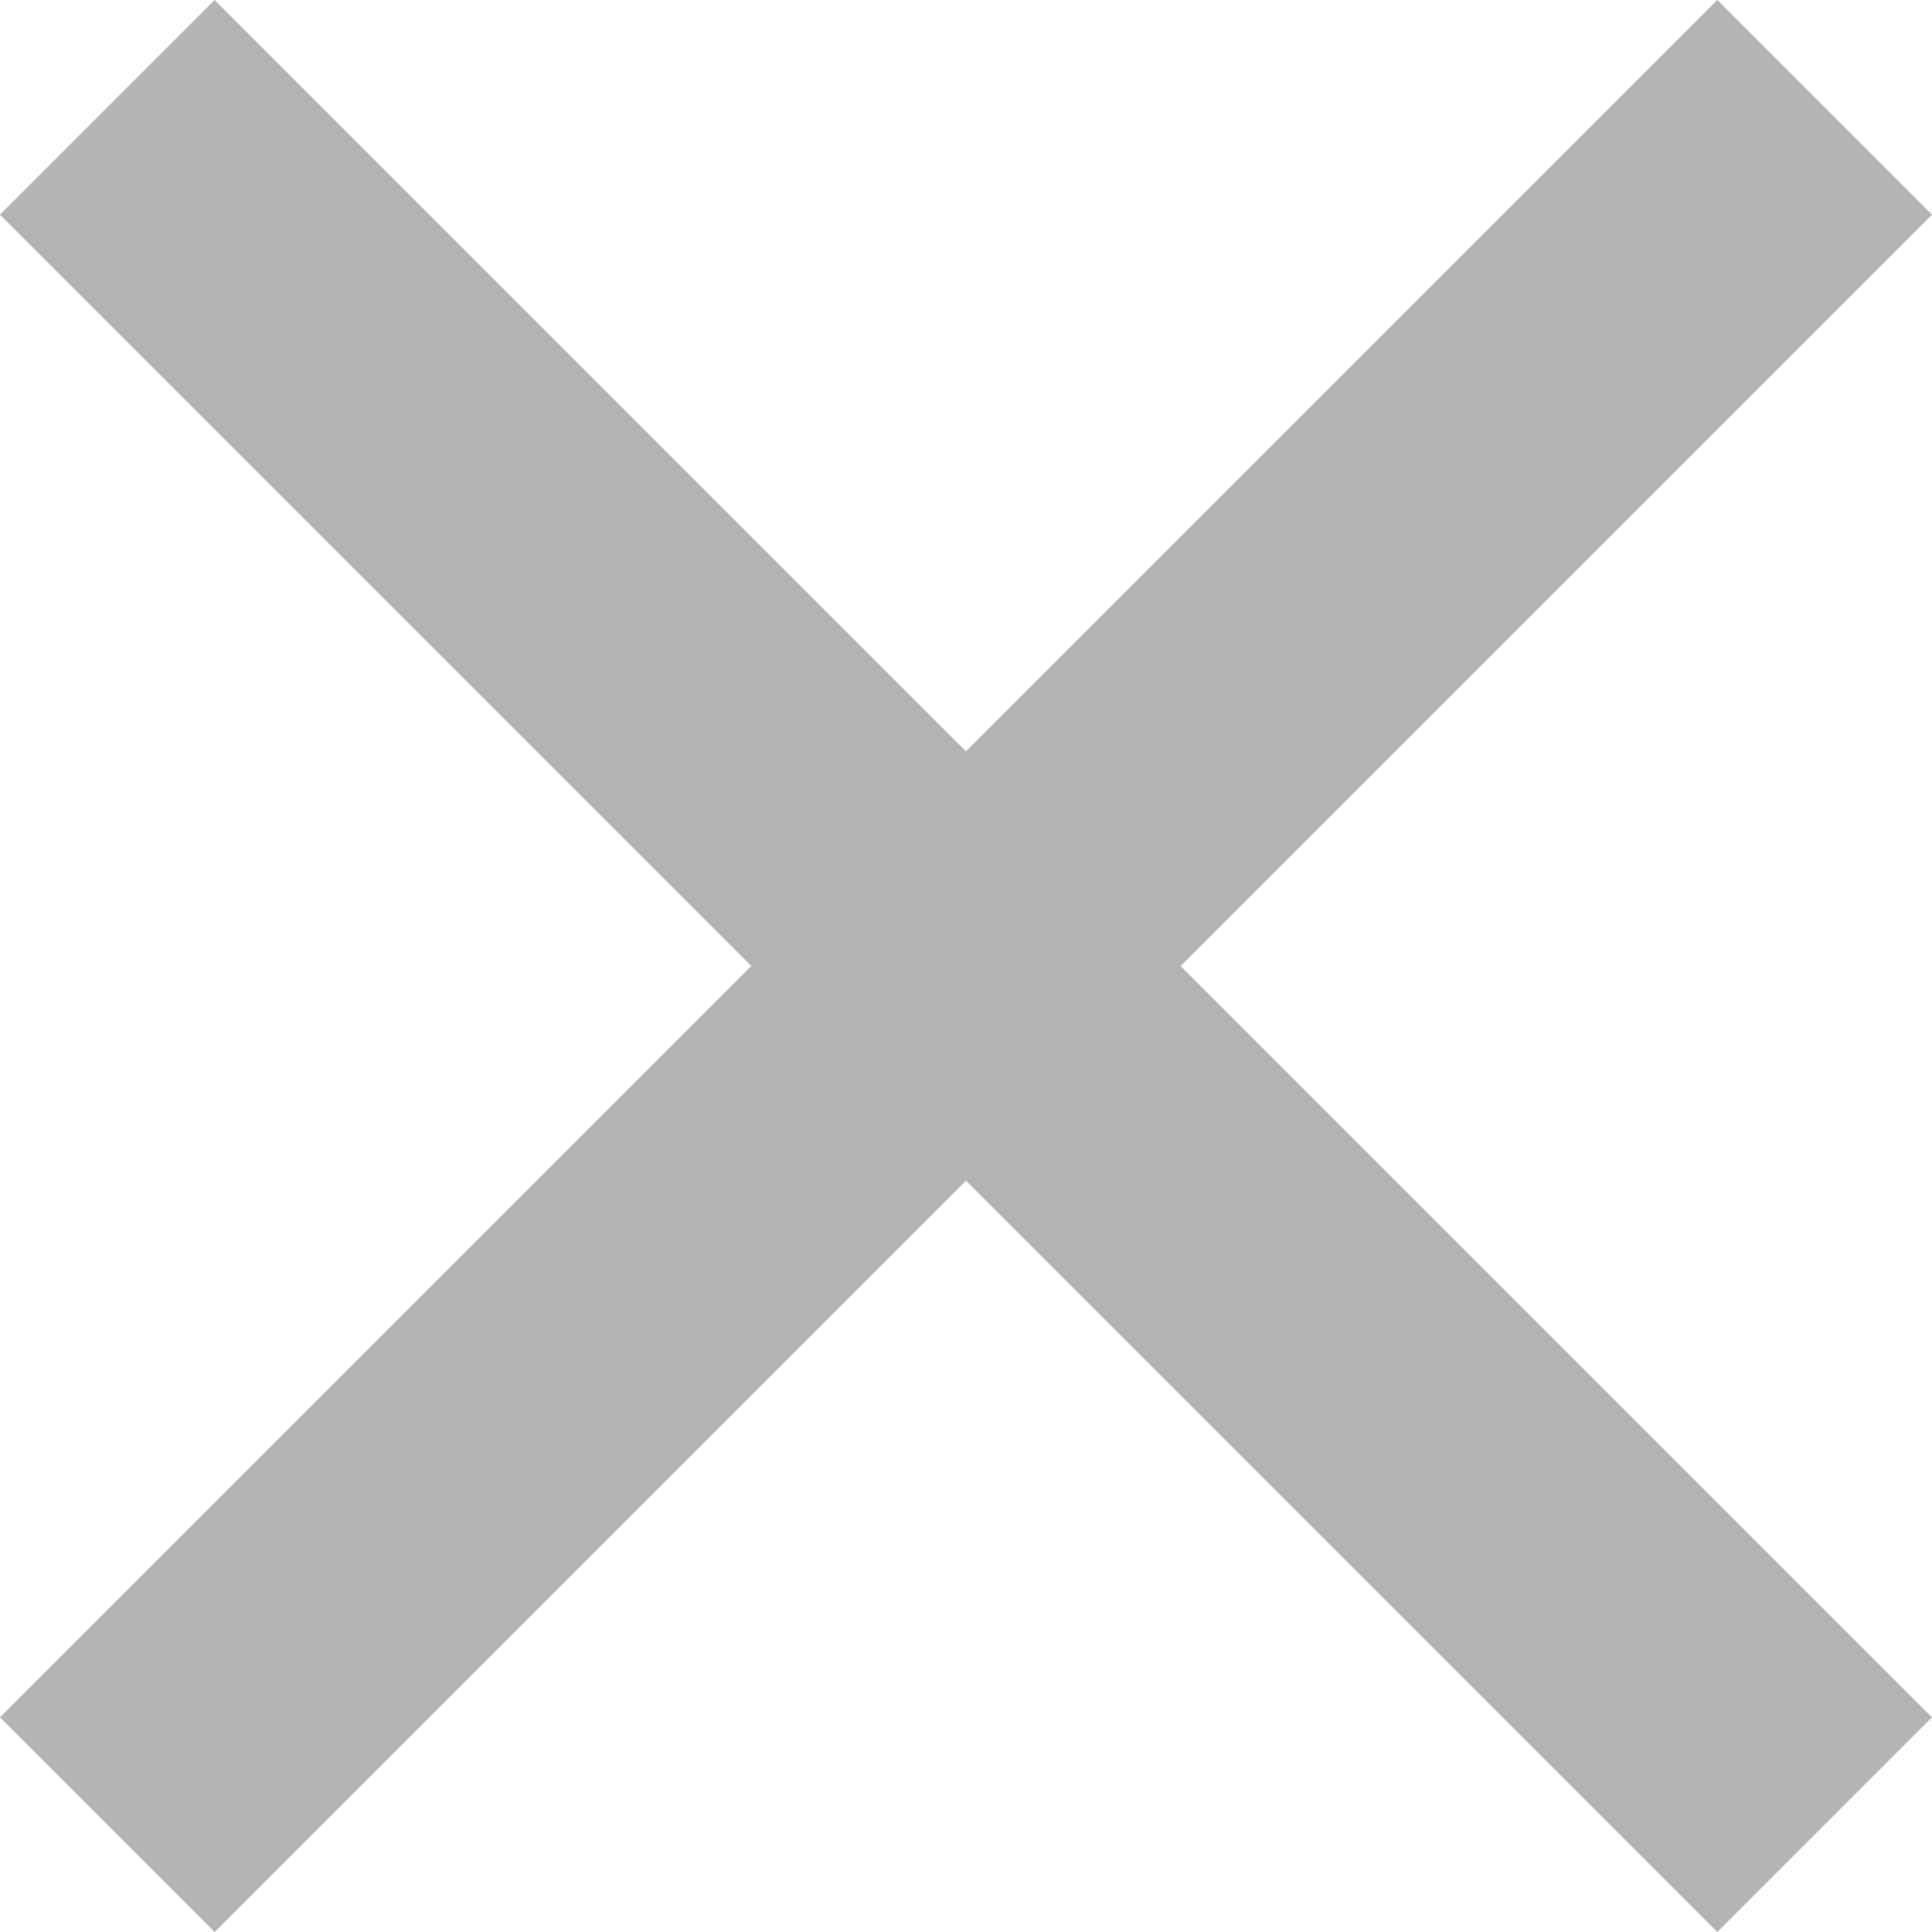 <svg xmlns="http://www.w3.org/2000/svg" width="19.092" height="19.092" viewBox="0 0 19.092 19.092">
  <g id="グループ_6410" data-name="グループ 6410" transform="translate(-350.454 -2157.954)">
    <rect id="長方形_7875" data-name="長方形 7875" width="24" height="3" transform="translate(352.575 2157.954) rotate(45)" fill="#b4b4b4"/>
    <rect id="長方形_7876" data-name="長方形 7876" width="24" height="3" transform="translate(369.546 2160.075) rotate(135)" fill="#b4b4b4"/>
  </g>
</svg>
